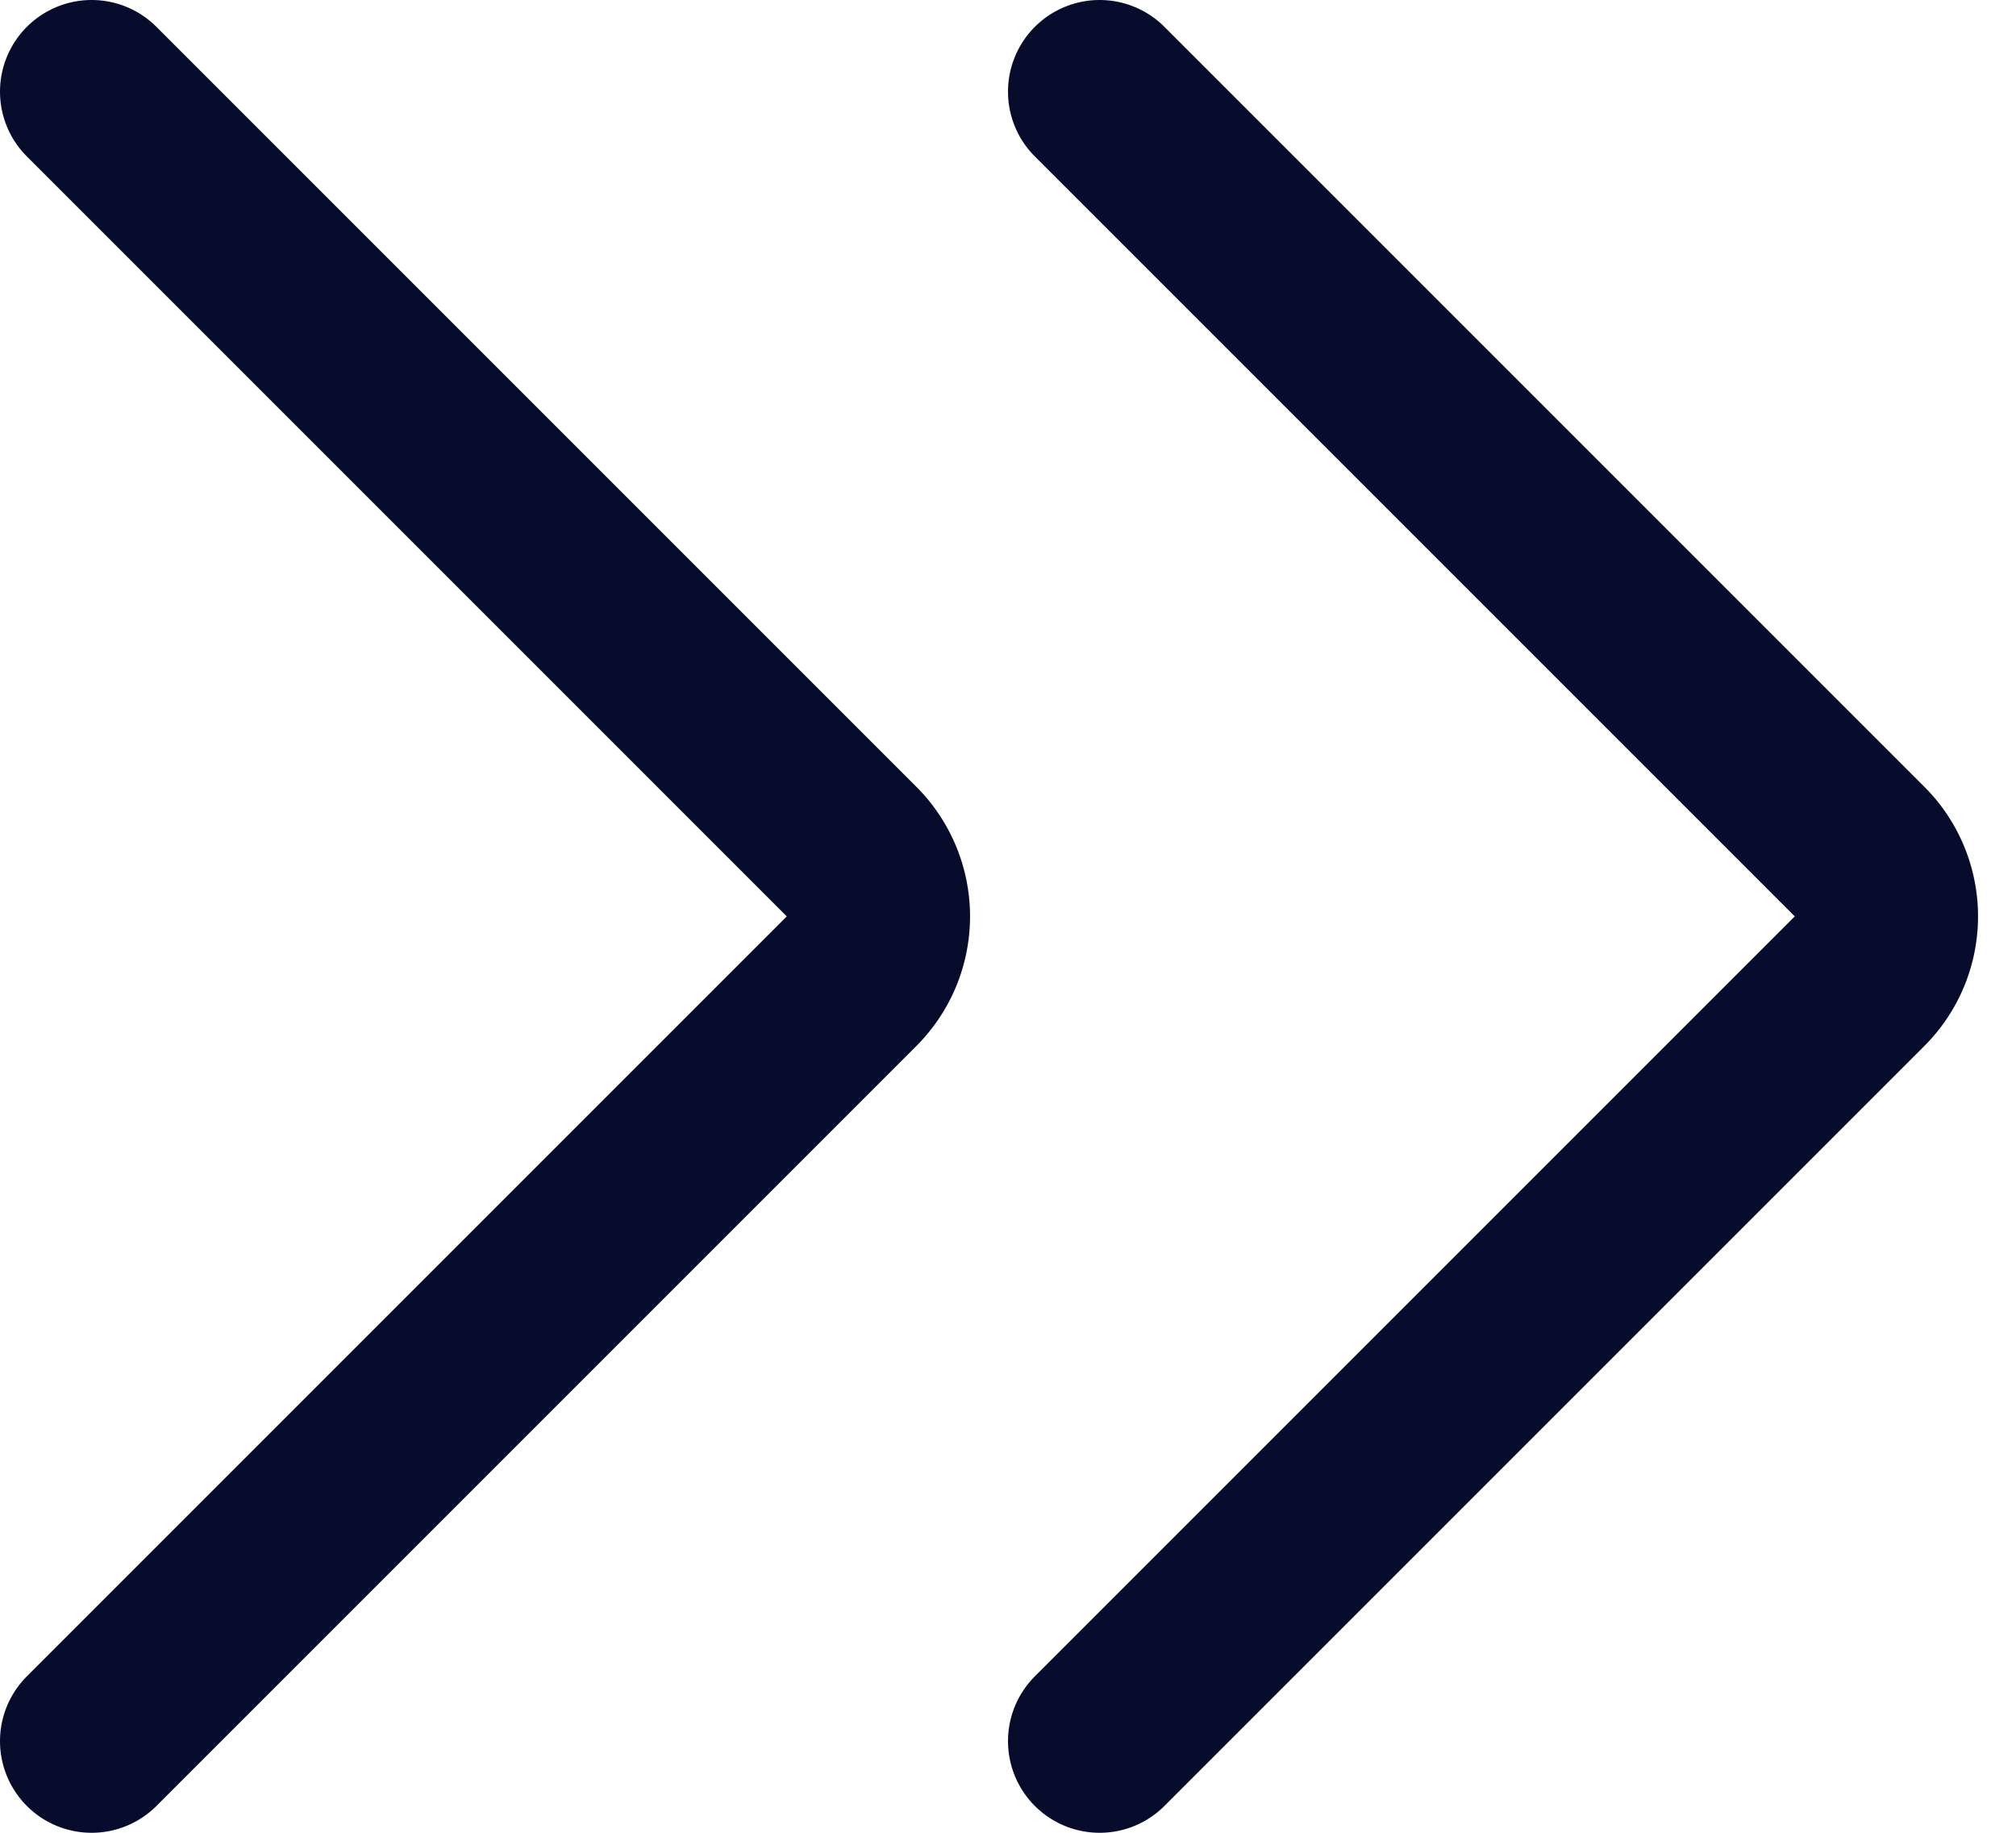 <svg width="22" height="20" viewBox="0 0 22 20" fill="none" xmlns="http://www.w3.org/2000/svg"><path d="m12 1 8.293 8.293a1 1 0 0 1 0 1.414L12 19M1 1l8.293 8.293a1 1 0 0 1 0 1.414L1 19" stroke="#080C2C" stroke-width="2" stroke-linecap="round"/></svg>